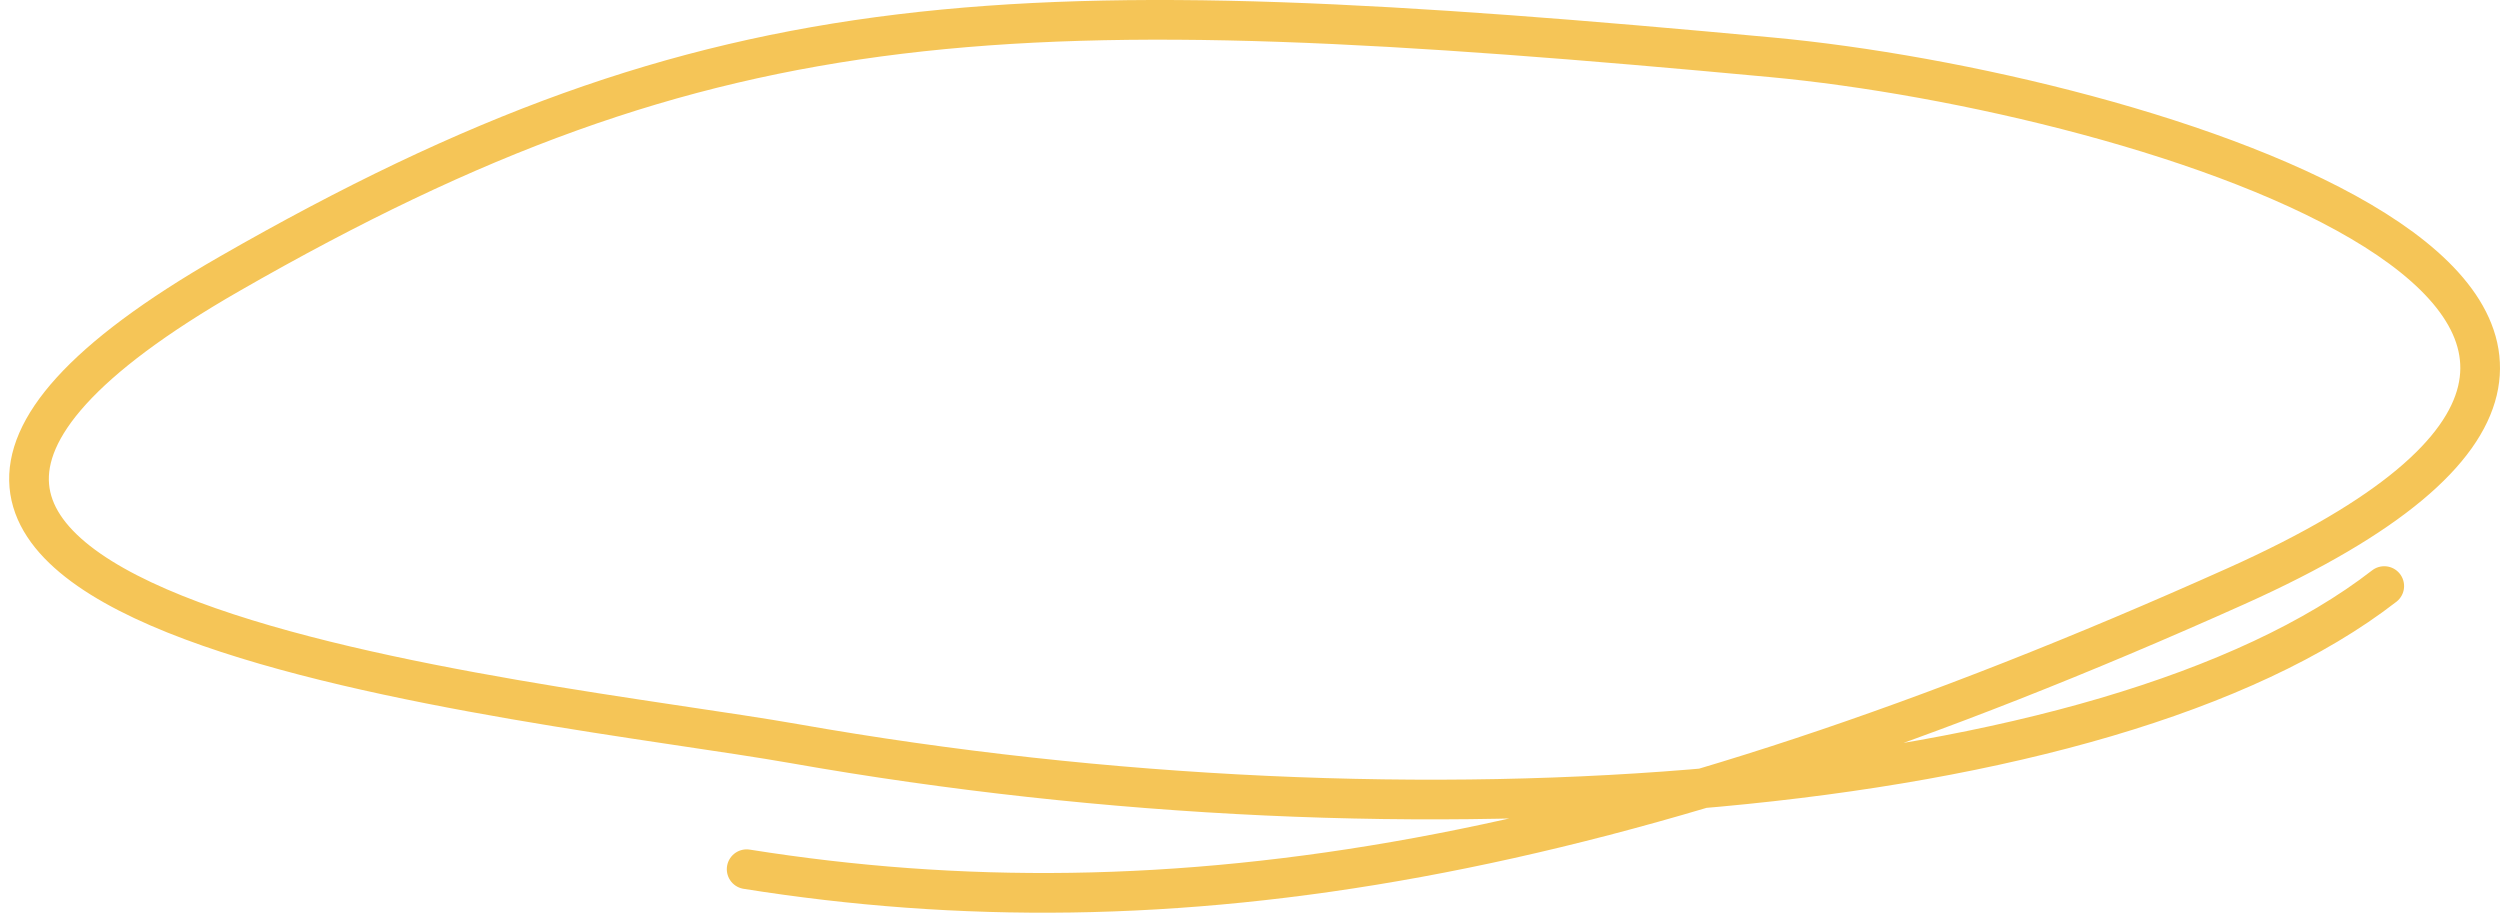 <svg width="126" height="46" fill="none" xmlns="http://www.w3.org/2000/svg"><path d="M37.631 43.808c21.398 3.41 43.802-.24 75.079-14.271 31.276-14.03-4.815-24.92-23.436-26.65C51.144-.656 36.184-.329 11.568 13.8c-30.172 17.317 15.594 21.406 28.465 23.679 31.373 5.54 66.136 2.92 80.133-7.941" stroke="#F5C557" stroke-width="2" stroke-linecap="round"/></svg>